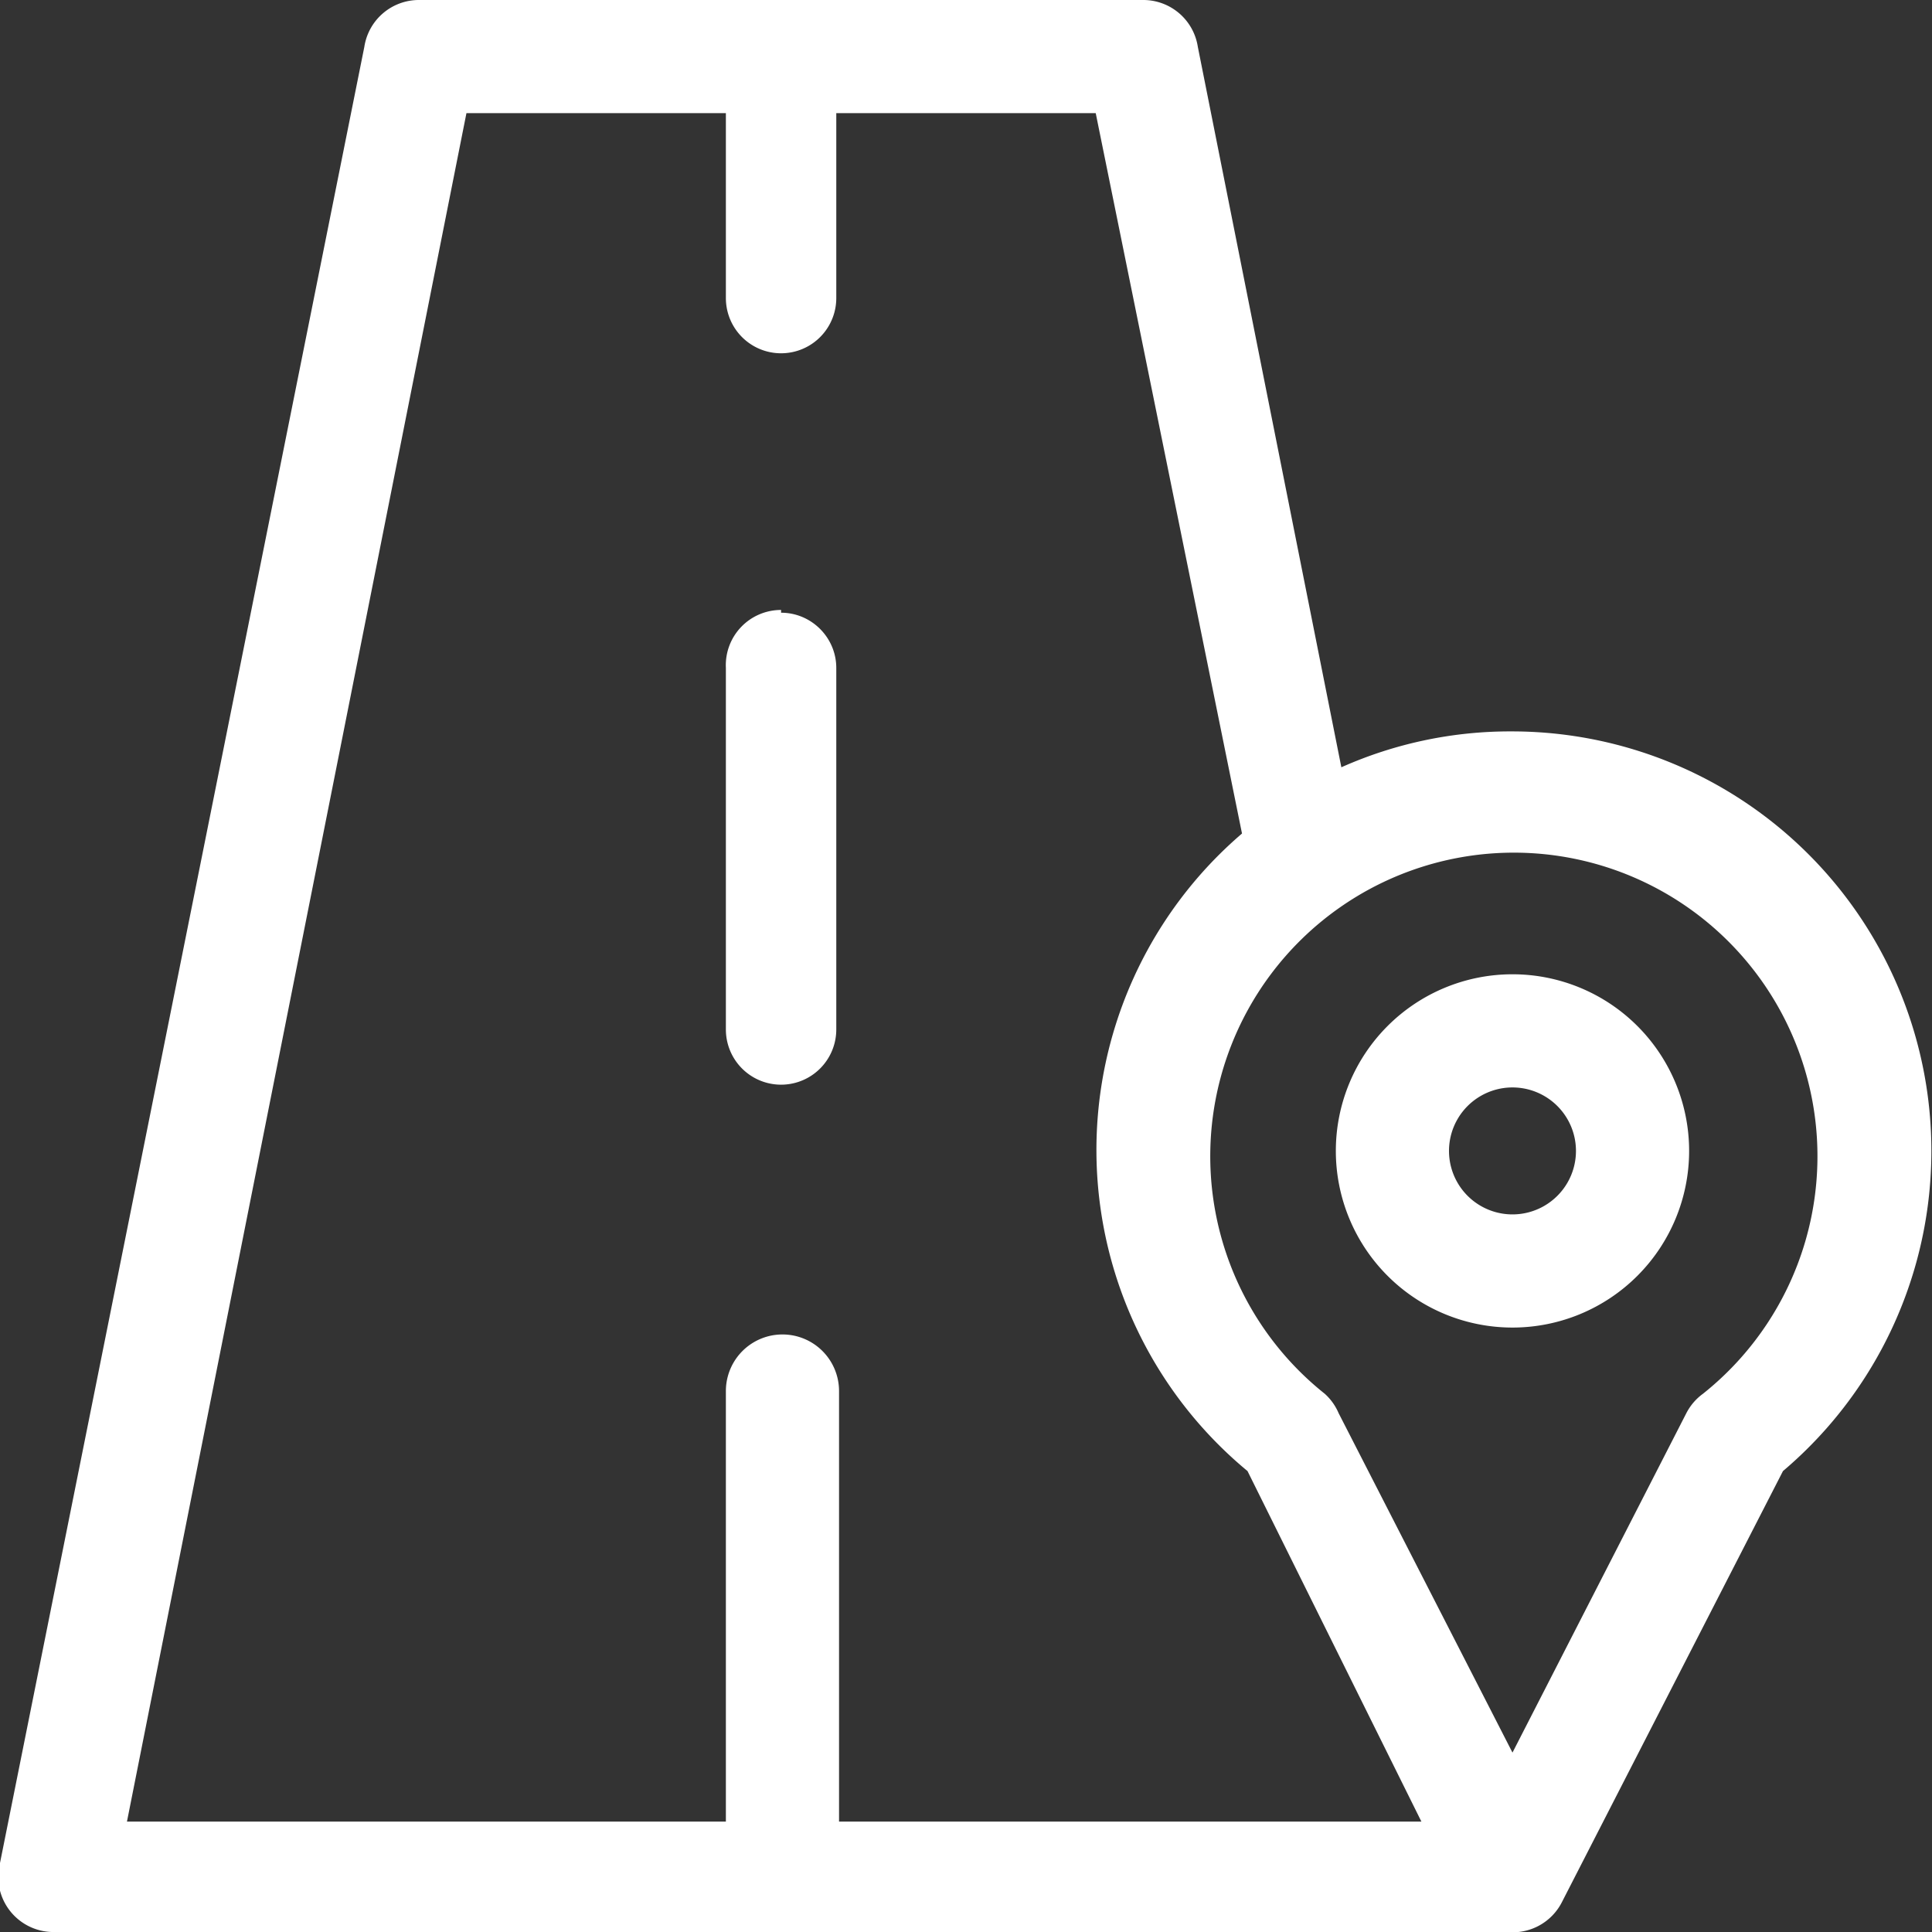 <svg xmlns="http://www.w3.org/2000/svg" width="70" height="70" fill="none"><rect width="100%" height="100%" fill="#333333" stroke="none"/><g fill="#fff" clip-path="url(#a)"><path d="M54.8 35.3a6.4 6.4 0 1 0 0 12.8 6.4 6.4 0 0 0 0-12.8Zm0 8.7a2.3 2.3 0 1 1 0-4.6 2.3 2.3 0 0 1 0 4.6Z"/><path d="M54.8 26.5a15 15 0 0 0-6.2 1.3L43.4 1.7a2 2 0 0 0-2-1.7H15.2a2 2 0 0 0-2 1.7L0 67.5A2 2 0 0 0 2 70h52.6a2 2 0 0 0 2-1.1l8-15.6a15.2 15.2 0 0 0-9.8-26.8ZM30.4 66V50.4a2 2 0 0 0-4.1 0V66H4.6L16.9 4.1h9.4v6.7a2 2 0 0 0 4 0V4.1h9.4L45 30.2a15.1 15.1 0 0 0 .2 23.1L51.5 66H30.4Zm31.3-15.5a2 2 0 0 0-.6.7l-6.3 12.3-6.3-12.3a2 2 0 0 0-.5-.7 11 11 0 1 1 13.7 0Z"/><path d="M28.3 22.1a2 2 0 0 0-2 2.1v13.1a2 2 0 0 0 4 0V24.2c0-1.1-.9-2-2-2Z"/></g><defs><clipPath id="a"><path fill="#fff" d="M0 0h70v70H0z"/></clipPath></defs></svg>